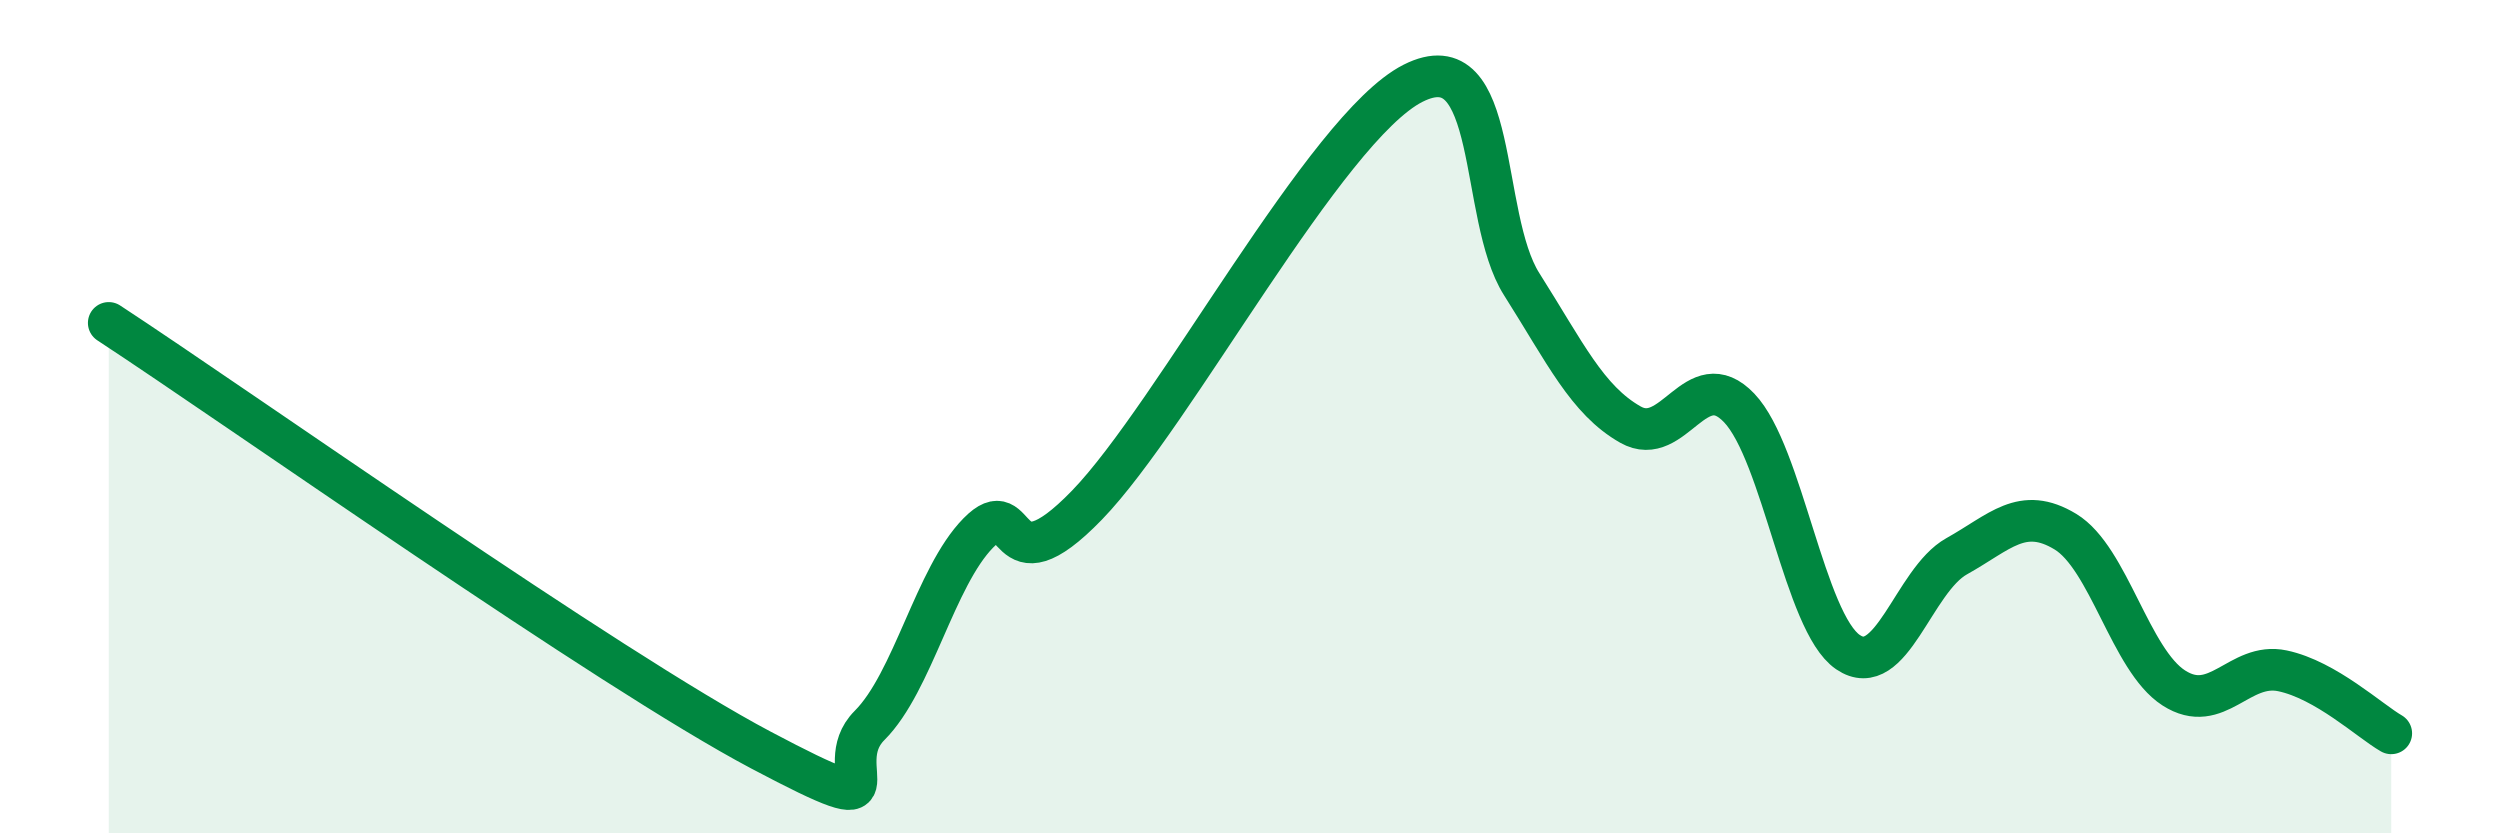 
    <svg width="60" height="20" viewBox="0 0 60 20" xmlns="http://www.w3.org/2000/svg">
      <path
        d="M 2.61,7.75 C 5.74,9.8 14.61,16.07 18.26,18 C 21.91,19.93 19.83,18.45 20.87,17.41 C 21.91,16.37 22.44,13.85 23.48,12.79 C 24.52,11.73 24,14.28 26.09,12.12 C 28.18,9.96 31.82,3.06 33.91,2 C 36,0.94 35.48,5.18 36.52,6.82 C 37.56,8.46 38.09,9.6 39.13,10.19 C 40.17,10.78 40.7,8.7 41.74,9.79 C 42.78,10.88 43.31,14.94 44.35,15.65 C 45.39,16.36 45.92,13.93 46.96,13.35 C 48,12.77 48.53,12.13 49.57,12.76 C 50.61,13.39 51.13,15.84 52.17,16.51 C 53.21,17.18 53.74,15.88 54.78,16.1 C 55.82,16.32 56.87,17.3 57.39,17.6L57.39 20L2.61 20Z"
        fill="#008740"
        opacity="0.1"
        stroke-linecap="round"
        stroke-linejoin="round"
      />
      <path
        d="M 2.61,7.75 C 5.74,9.8 14.61,16.07 18.26,18 C 21.91,19.93 19.83,18.45 20.87,17.41 C 21.91,16.37 22.44,13.85 23.48,12.79 C 24.52,11.73 24,14.28 26.09,12.12 C 28.18,9.96 31.82,3.06 33.91,2 C 36,0.94 35.48,5.18 36.52,6.82 C 37.56,8.46 38.09,9.6 39.13,10.19 C 40.17,10.78 40.7,8.7 41.74,9.79 C 42.78,10.88 43.31,14.94 44.35,15.65 C 45.39,16.36 45.92,13.93 46.96,13.35 C 48,12.77 48.53,12.13 49.57,12.76 C 50.61,13.39 51.13,15.84 52.17,16.51 C 53.21,17.18 53.74,15.88 54.78,16.1 C 55.82,16.32 56.87,17.3 57.39,17.6"
        stroke="#008740"
        stroke-width="1"
        fill="none"
        stroke-linecap="round"
        stroke-linejoin="round"
      />
    </svg>
  